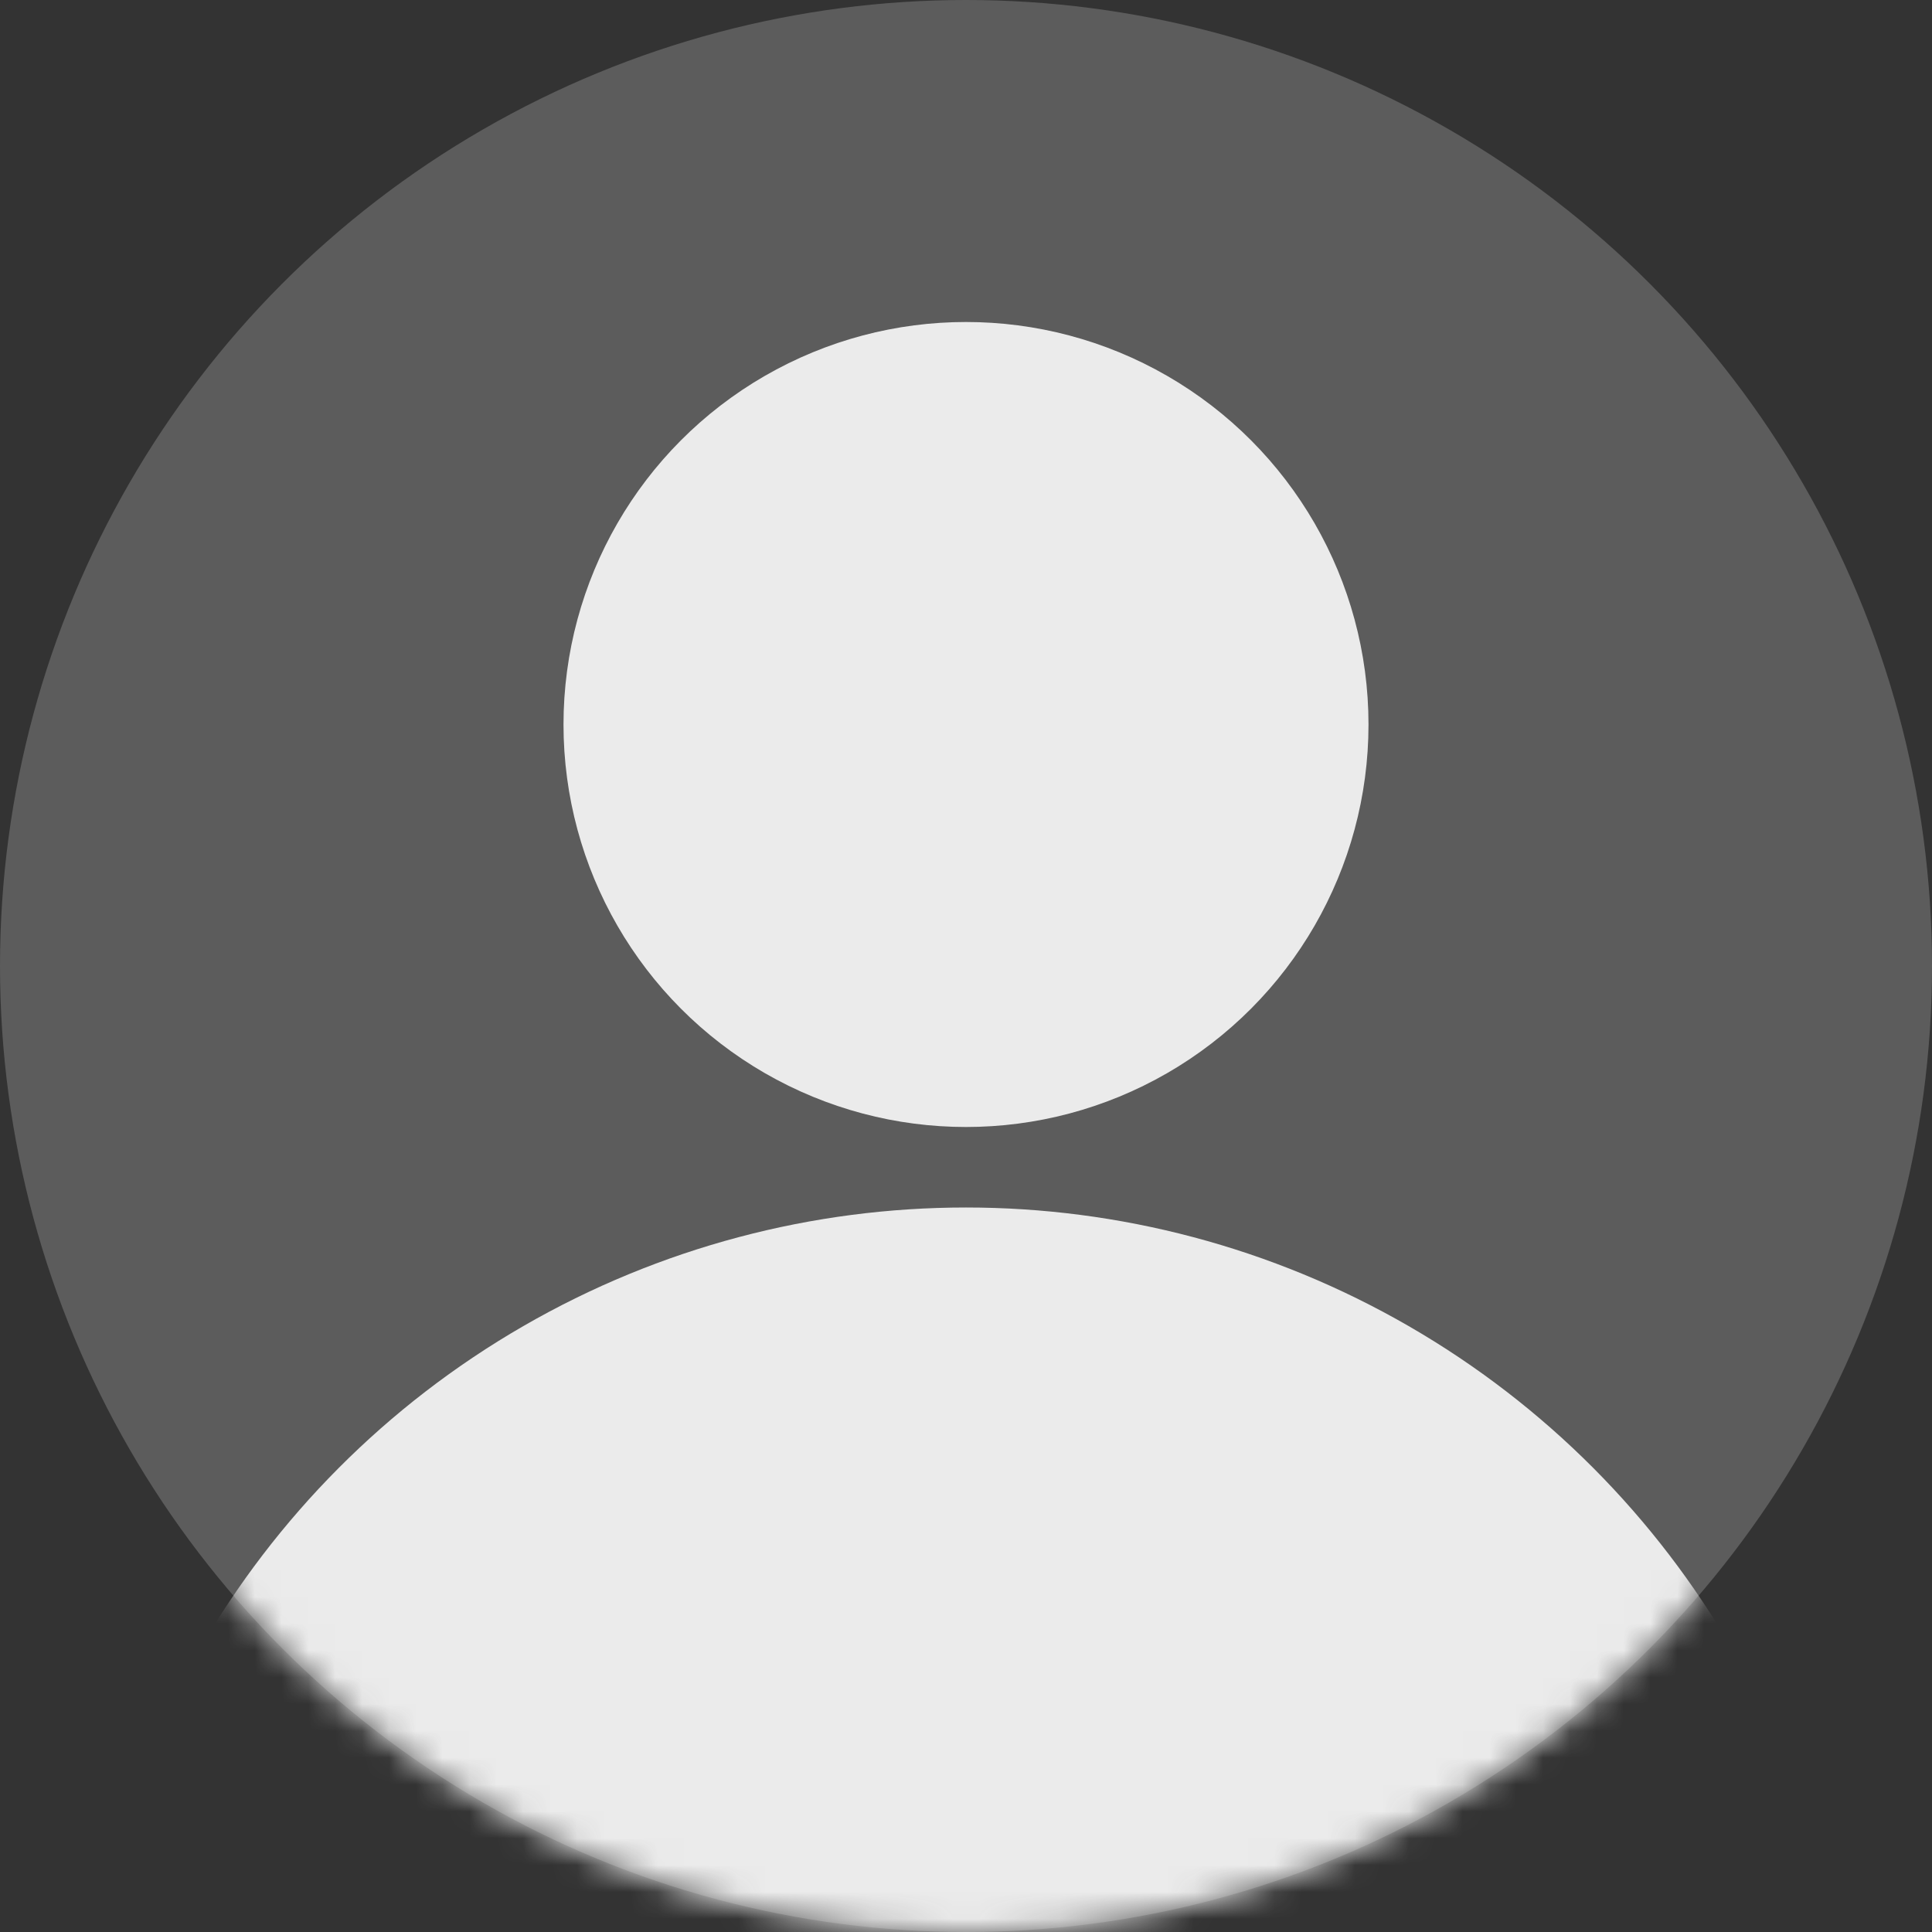 <svg width="72" height="72" viewBox="0 0 72 72" fill="none" xmlns="http://www.w3.org/2000/svg">
<rect x="0" y="0" width="72" height="72" fill="#333333" stroke="none"/>
<circle opacity="0.2" cx="36" cy="36" r="36" fill="white"/>
<ellipse cx="36" cy="27" rx="15" ry="15" fill="#EBEBEB"/>
<mask id="mask0_157_1925" style="mask-type:alpha" maskUnits="userSpaceOnUse" x="0" y="0" width="72" height="72">
<circle cx="36" cy="36" r="34.5" fill="white" stroke="black" stroke-width="3"/>
</mask>
<g mask="url(#mask0_157_1925)">
<circle cx="36" cy="78" r="33" fill="#EBEBEB"/>
</g>
</svg>
